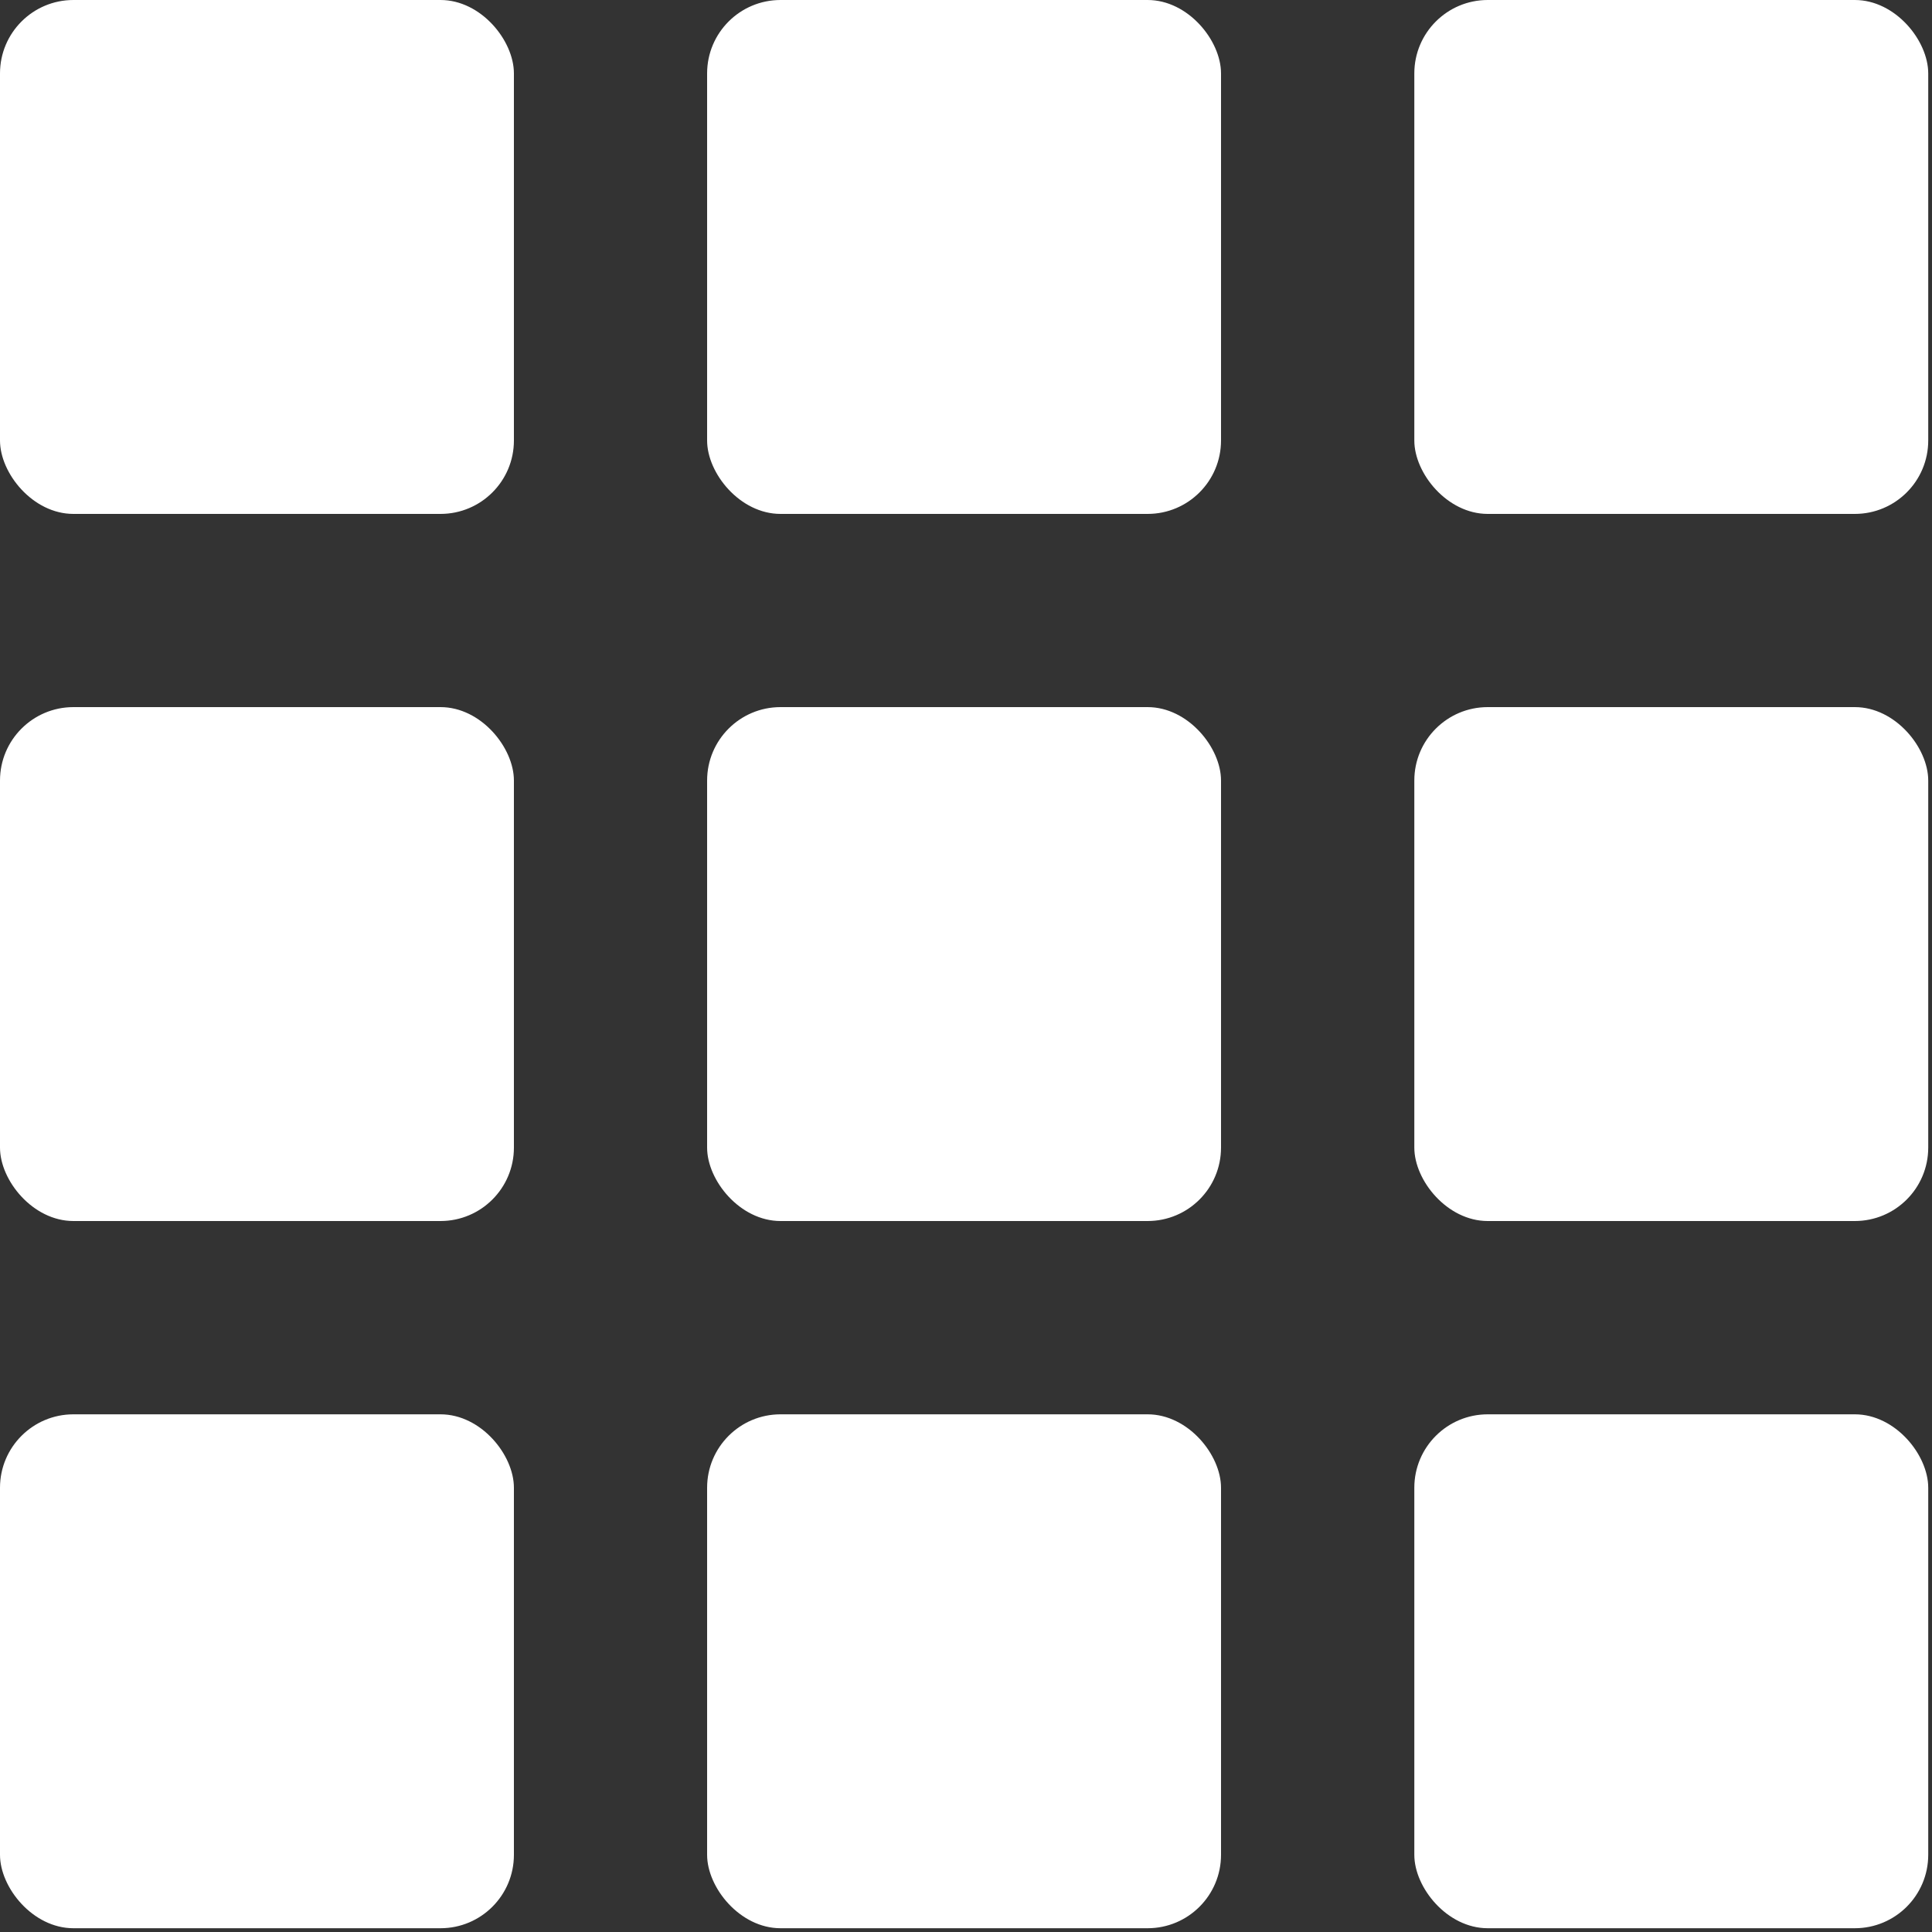 <svg width="20" height="20" viewBox="0 0 20 20" fill="none" xmlns="http://www.w3.org/2000/svg">
<rect x="0" y="0" width="20" height="20" fill="#333333" stroke="none"/>
<rect width="5.32" height="5.32" rx="0.76" fill="white"/>
<rect y="7.32" width="5.32" height="5.32" rx="0.76" fill="white"/>
<rect y="14.641" width="5.32" height="5.32" rx="0.76" fill="white"/>
<rect x="7.32" width="5.32" height="5.32" rx="0.76" fill="white"/>
<rect x="7.32" y="7.32" width="5.32" height="5.32" rx="0.76" fill="white"/>
<rect x="7.32" y="14.641" width="5.32" height="5.32" rx="0.76" fill="white"/>
<rect x="14.641" width="5.32" height="5.32" rx="0.76" fill="white"/>
<rect x="14.641" y="7.32" width="5.32" height="5.32" rx="0.76" fill="white"/>
<rect x="14.641" y="14.641" width="5.32" height="5.32" rx="0.76" fill="white"/>
</svg>
